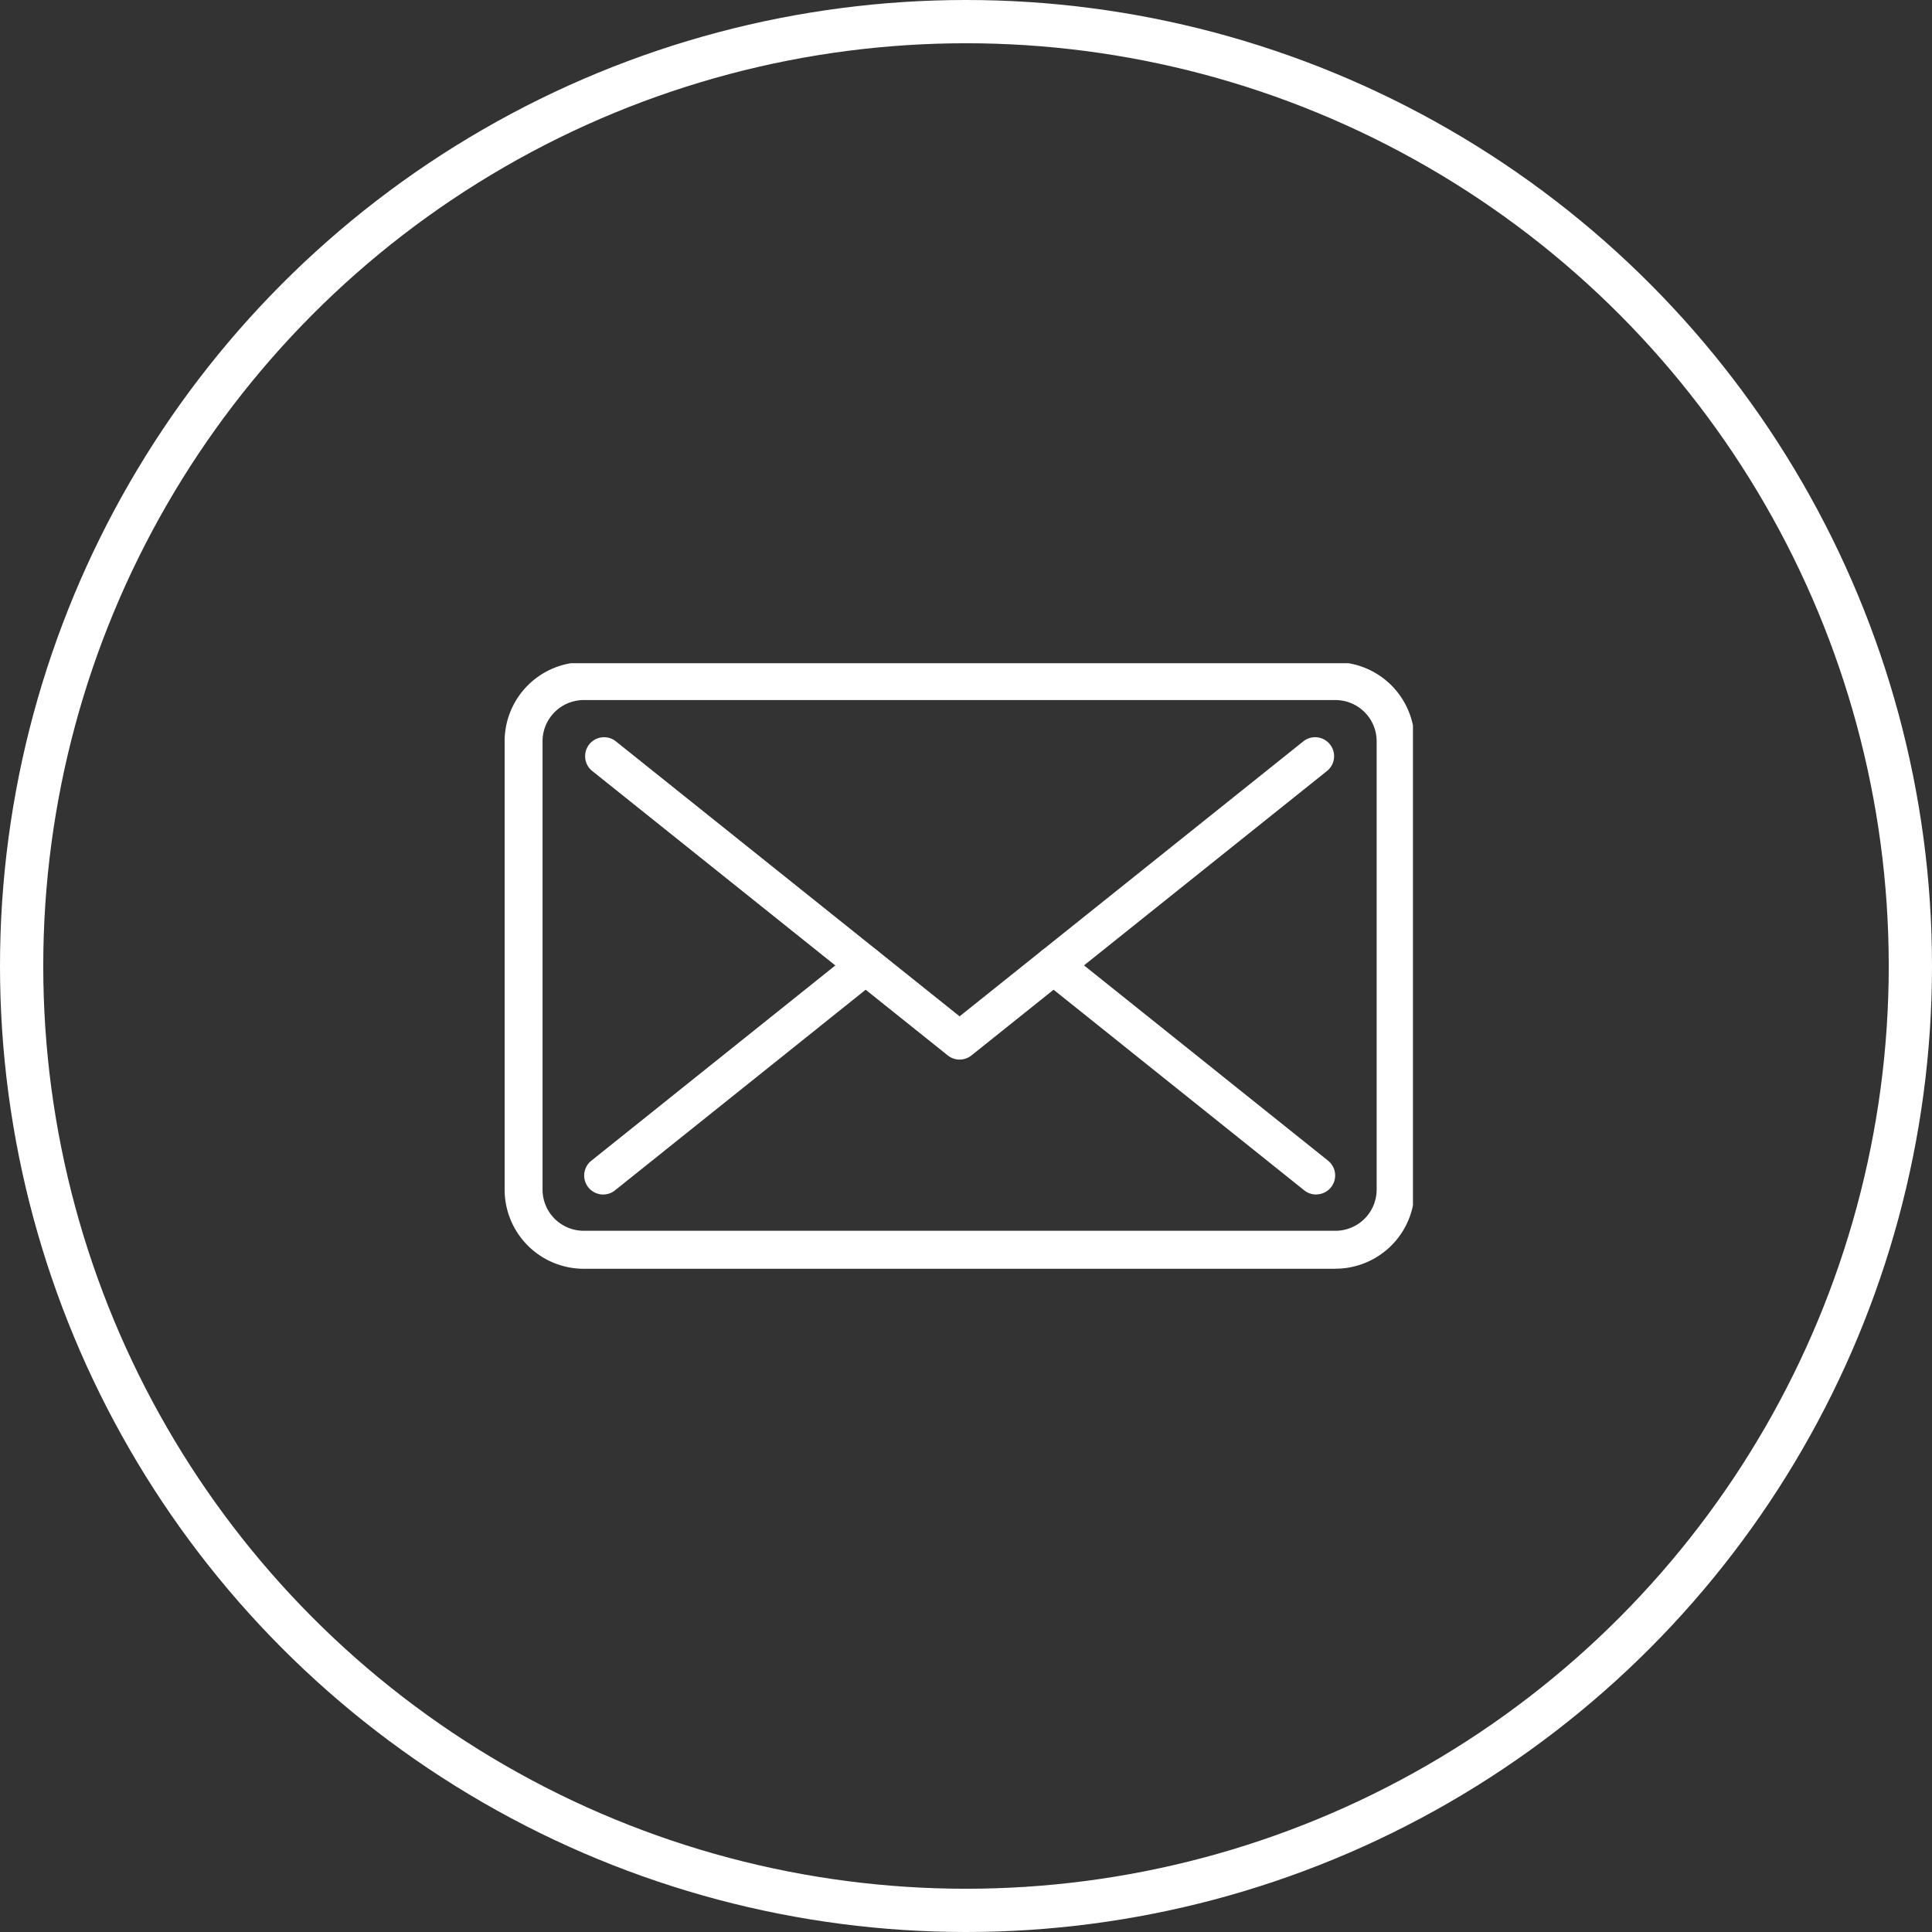 <svg xmlns="http://www.w3.org/2000/svg" xmlns:xlink="http://www.w3.org/1999/xlink" width="134" height="134" viewBox="0 0 134 134">
  <rect x="0" y="0" width="134" height="134" fill="#333333" stroke="none"/>
  <defs>
    <clipPath id="clip-path">
      <rect id="Rectangle_15770" data-name="Rectangle 15770" width="63" height="42" transform="translate(0 0.075)" fill="#fff"/>
    </clipPath>
  </defs>
  <g id="mail" transform="translate(-317.484 -1665.963)">
    <g id="Ellipse_927" data-name="Ellipse 927" transform="translate(317.484 1665.963)" fill="none" stroke="#fff" stroke-width="3">
      <circle cx="67" cy="67" r="67" stroke="none"/>
      <circle cx="67" cy="67" r="65.5" fill="none"/>
    </g>
    <g id="Group_36144" data-name="Group 36144" transform="translate(352.484 1711.888)">
      <g id="Group_35818" data-name="Group 35818" clip-path="url(#clip-path)">
        <path id="Path_9583" data-name="Path 9583" d="M57.627,42.075H5.485A5.492,5.492,0,0,1,0,36.589V5.485A5.492,5.492,0,0,1,5.485,0H57.627a5.491,5.491,0,0,1,5.485,5.485v31.1a5.491,5.491,0,0,1-5.485,5.485M5.485,2.63A2.859,2.859,0,0,0,2.63,5.485v31.1a2.859,2.859,0,0,0,2.856,2.855H57.627a2.859,2.859,0,0,0,2.855-2.855V5.485A2.859,2.859,0,0,0,57.627,2.63Z" fill="#fff"/>
        <path id="Path_9584" data-name="Path 9584" d="M42.915,38.166a1.313,1.313,0,0,1-.821-.288L17.415,18.134a1.315,1.315,0,0,1,1.643-2.053L42.915,35.168,66.773,16.081a1.315,1.315,0,0,1,1.643,2.053L43.737,37.878a1.313,1.313,0,0,1-.821.288" transform="translate(-11.359 -10.601)" fill="#fff"/>
        <path id="Path_9585" data-name="Path 9585" d="M131.37,77.2a1.309,1.309,0,0,1-.821-.289l-18.2-14.566A1.315,1.315,0,1,1,114,60.288l18.2,14.565a1.315,1.315,0,0,1-.823,2.342" transform="translate(-75.09 -40.277)" fill="#fff"/>
        <path id="Path_9586" data-name="Path 9586" d="M18.1,77.2a1.315,1.315,0,0,1-.823-2.342l18.2-14.565a1.315,1.315,0,1,1,1.644,2.053l-18.2,14.566a1.309,1.309,0,0,1-.821.289" transform="translate(-11.265 -40.277)" fill="#fff"/>
      </g>
    </g>
  </g>
</svg>
